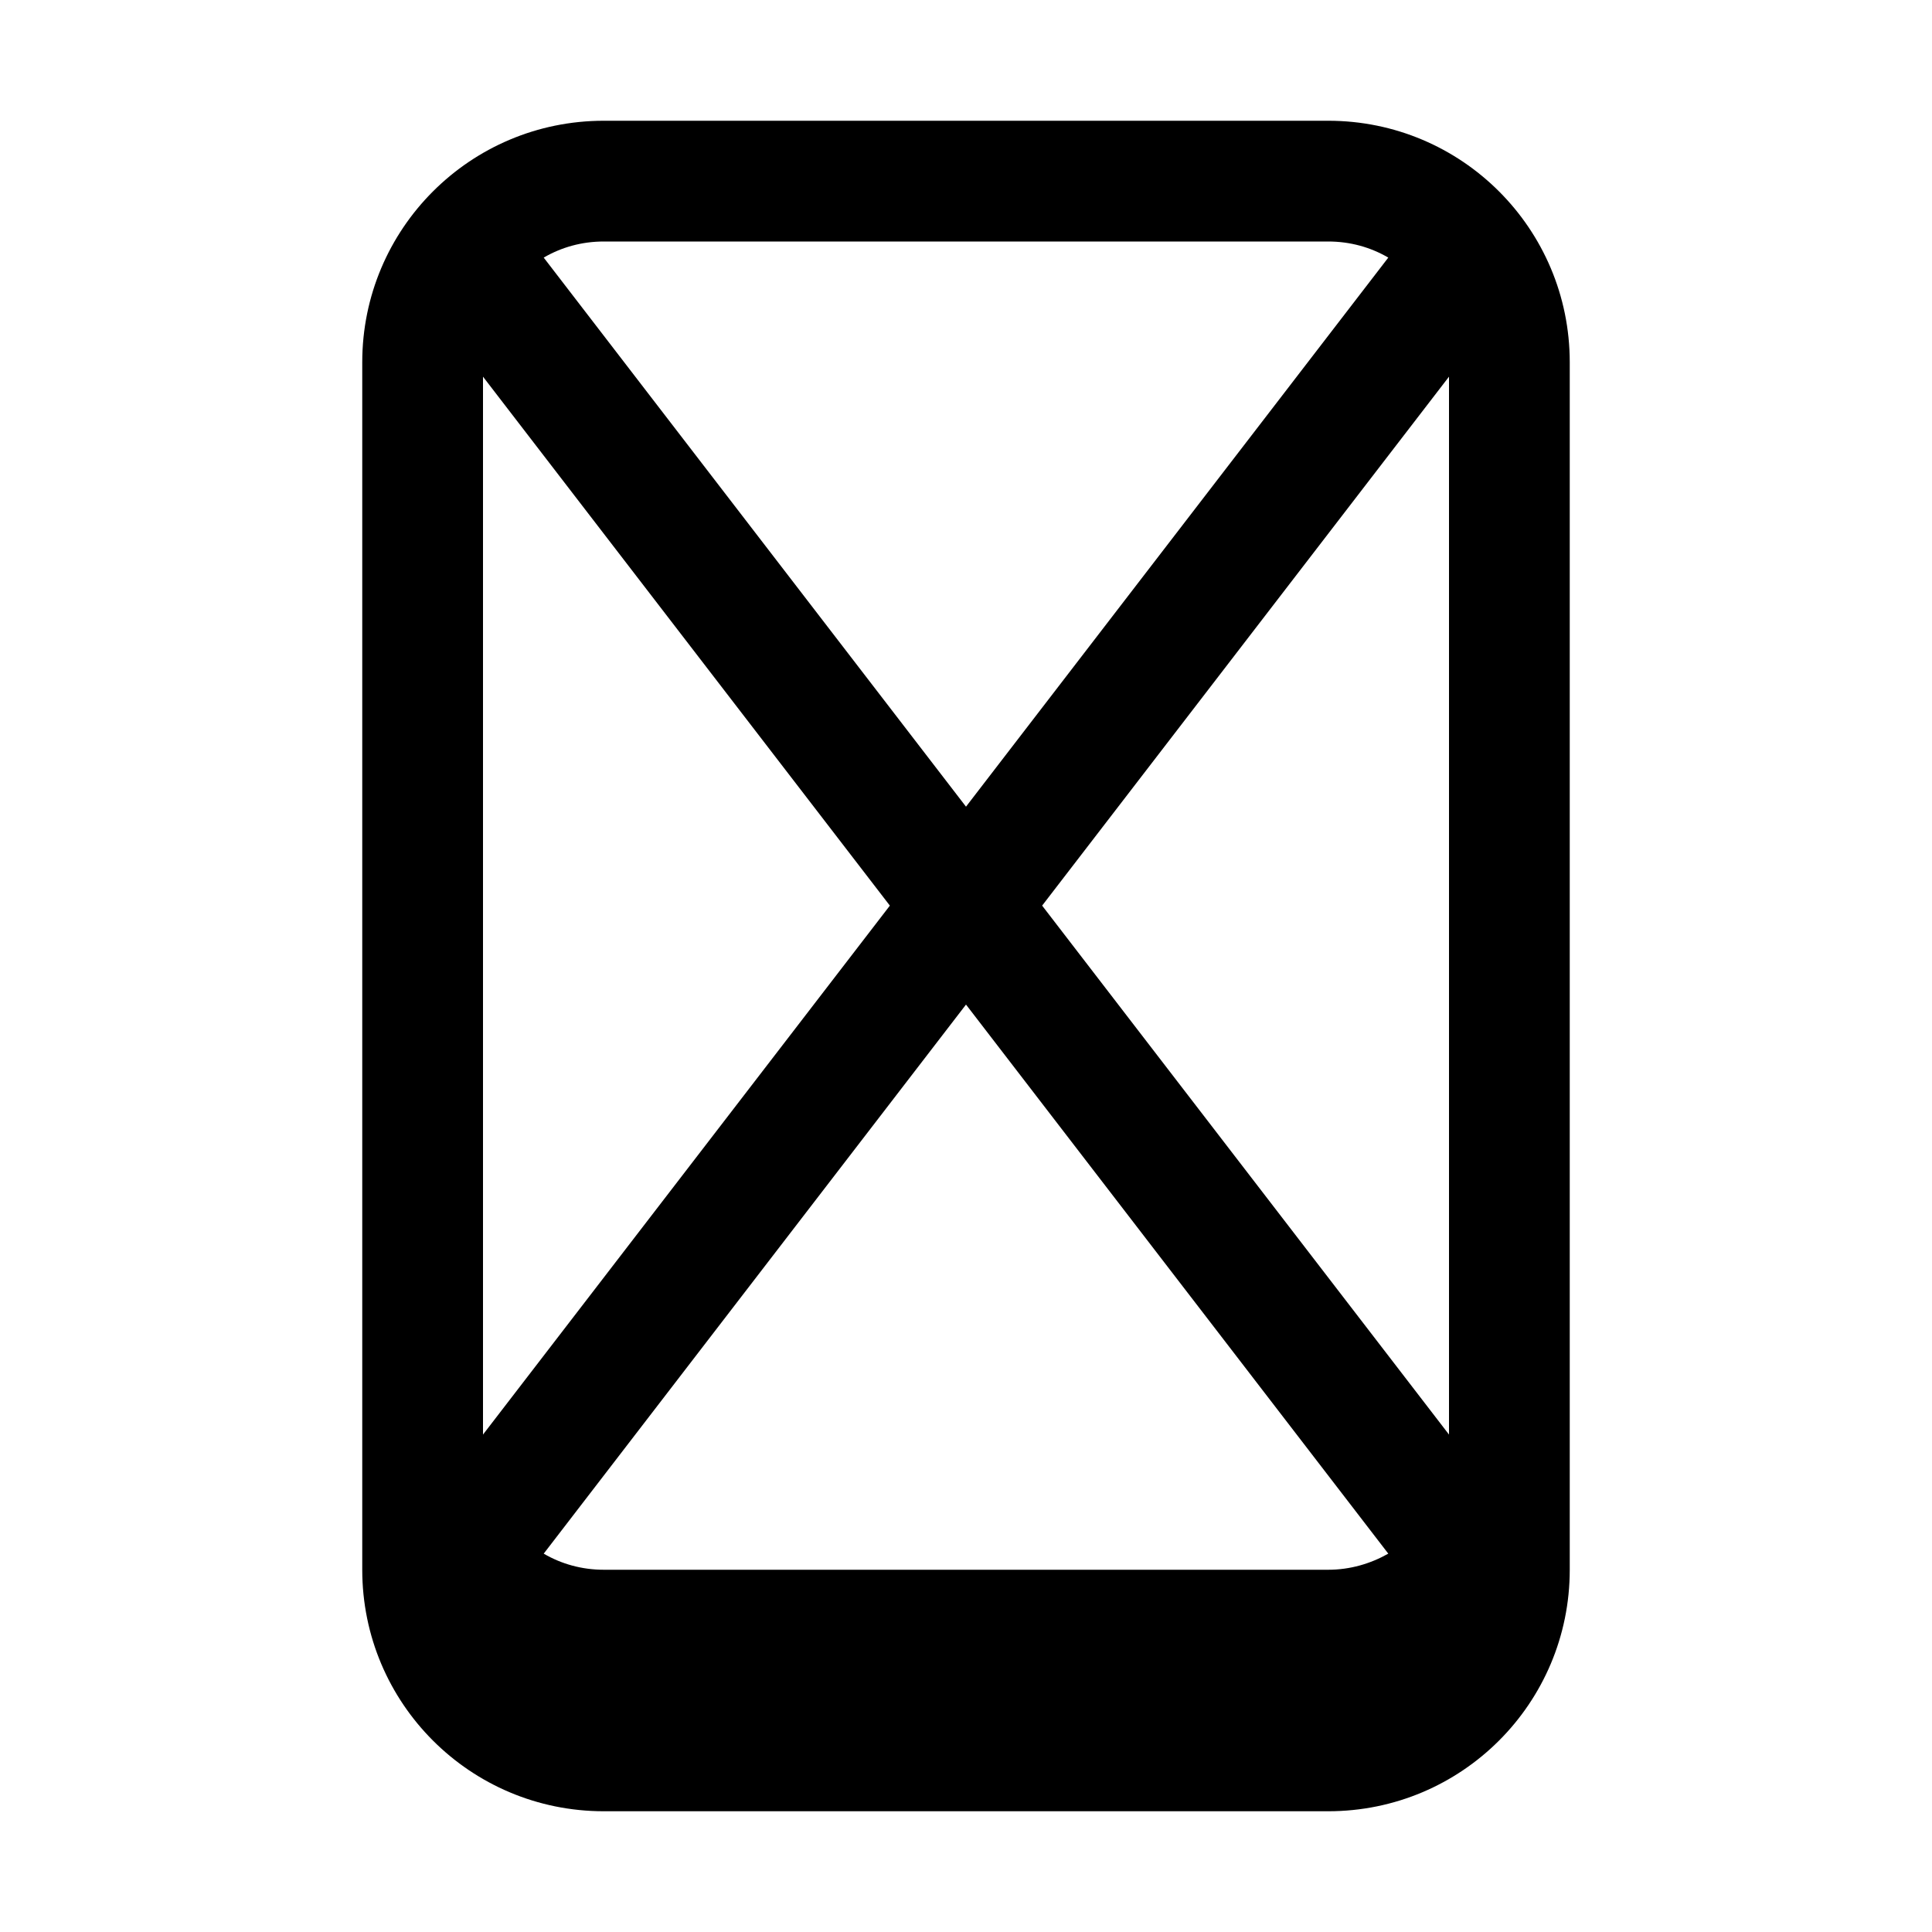 <svg xmlns="http://www.w3.org/2000/svg" viewBox="0 0 576 576"><!--! Font Awesome Pro 7.1.0 by @fontawesome - https://fontawesome.com License - https://fontawesome.com/license (Commercial License) Copyright 2025 Fonticons, Inc. --><path fill="currentColor" d="M162.1 76.8C167.4 73.7 173.5 72 180 72L396 72C402.5 72 408.6 73.7 413.9 76.8L288 240.5L162.1 76.8zM432 112.3L432 427.7L310.7 270L432 112.3zM413.9 463.2C408.6 466.2 402.5 468 396 468L180 468C173.5 468 167.4 466.3 162.1 463.2L288 299.5L413.9 463.2zM144 427.7L144 112.3L265.3 270L144 427.7zM108 108L108 468C108 507.8 140.2 540 180 540L396 540C435.8 540 468 507.8 468 468L468 108C468 68.2 435.8 36 396 36L180 36C140.2 36 108 68.2 108 108z"/></svg>